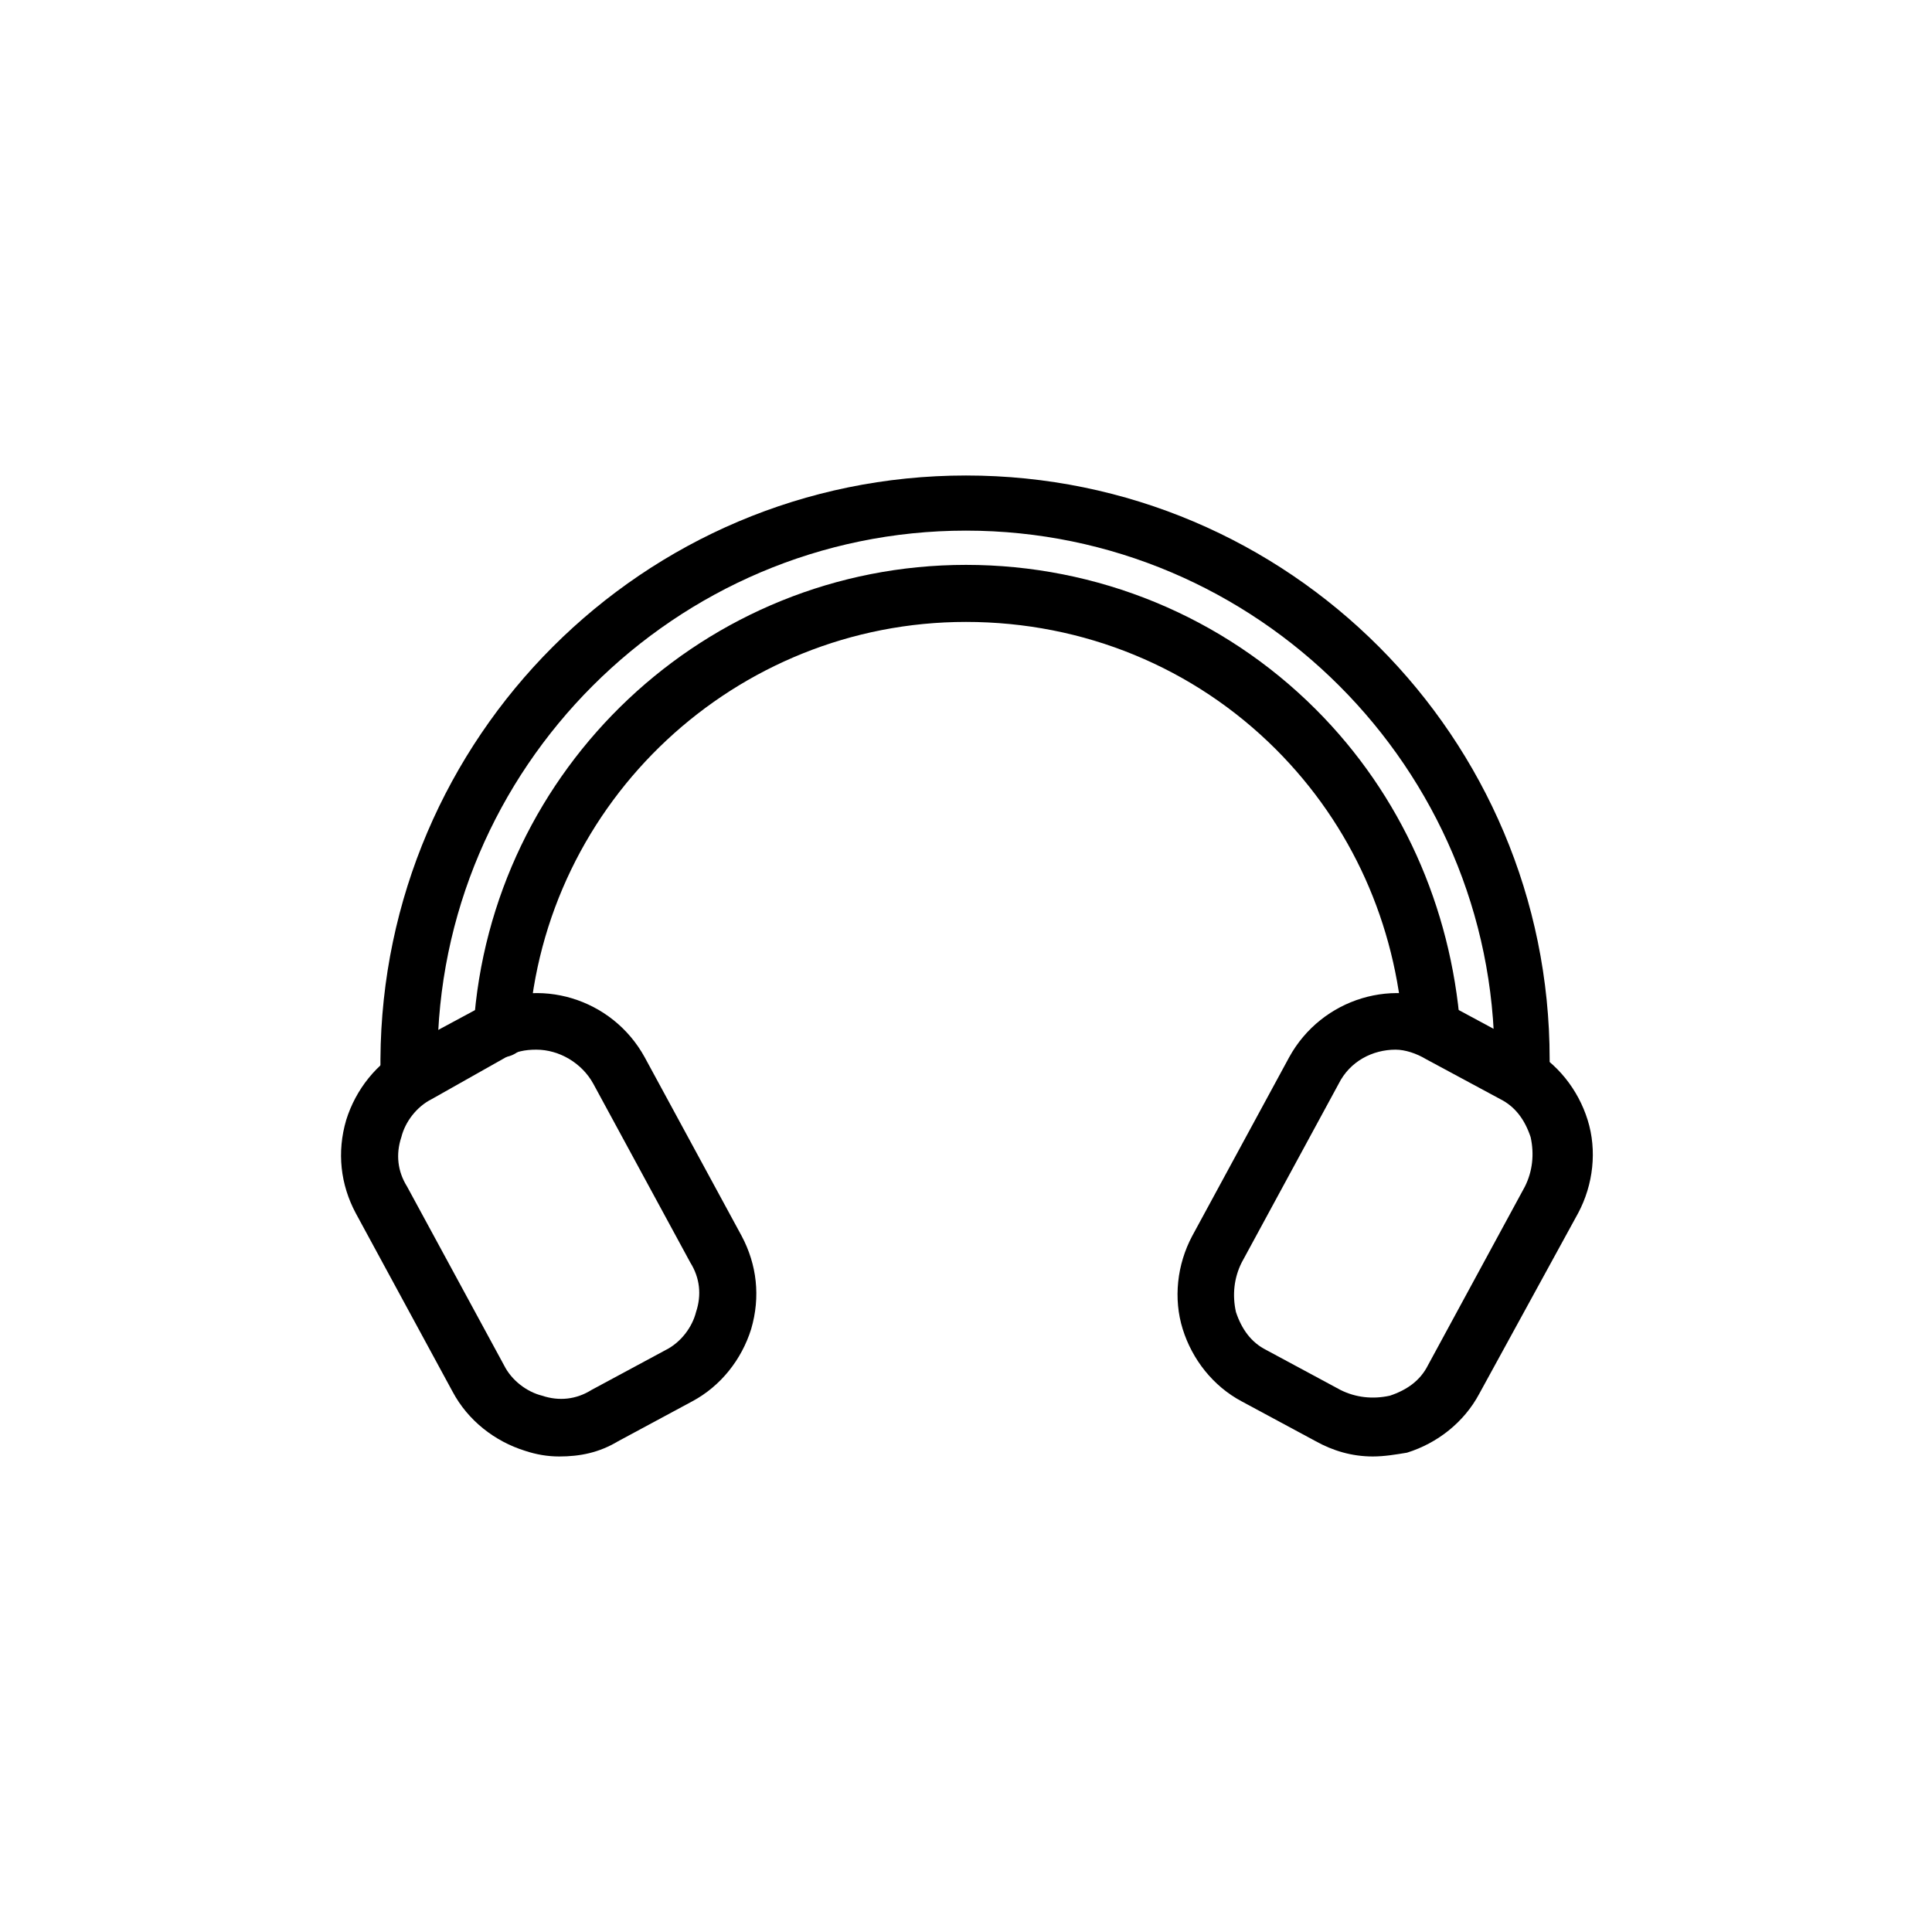 <?xml version="1.0" encoding="UTF-8"?>
<!-- Uploaded to: ICON Repo, www.svgrepo.com, Generator: ICON Repo Mixer Tools -->
<svg fill="#000000" width="800px" height="800px" version="1.1" viewBox="144 144 512 512" xmlns="http://www.w3.org/2000/svg">
 <g>
  <path d="m292.18 529.98c-3.023 0-6.047-0.504-9.07-1.512-8.062-2.519-15.113-8.062-19.145-15.617l-25.695-47.359c-4.031-7.559-5.039-16.121-2.519-24.688 2.519-8.062 8.062-15.113 15.617-19.145l19.648-10.578c15.617-8.566 35.266-2.519 43.832 13.098l25.695 47.359c4.031 7.559 5.039 16.121 2.519 24.688-2.519 8.062-8.062 15.113-15.617 19.145l-19.648 10.578c-5.039 3.023-10.074 4.031-15.617 4.031zm-6.047-107.81c-3.023 0-5.543 0.504-8.062 2.016l-19.645 11.082c-4.031 2.016-7.055 6.047-8.062 10.078-1.512 4.535-1.008 9.07 1.512 13.098l25.695 47.359c2.016 4.031 6.047 7.055 10.078 8.062 4.535 1.512 9.07 1.008 13.098-1.512l19.648-10.578c4.031-2.016 7.055-6.047 8.062-10.078 1.512-4.535 1.008-9.07-1.512-13.098l-25.695-47.359c-3.023-5.547-9.07-9.07-15.117-9.07z"/>
  <path d="m507.81 529.98c-5.543 0-10.578-1.512-15.113-4.031l-19.648-10.578c-7.559-4.031-13.098-11.082-15.617-19.145-2.519-8.062-1.512-17.129 2.519-24.688l25.695-47.359c8.566-15.617 28.215-21.664 43.832-13.098l19.648 10.578c7.559 4.031 13.098 11.082 15.617 19.145 2.519 8.062 1.512 17.129-2.519 24.688l-26.199 47.863c-4.031 7.559-11.082 13.098-19.145 15.617-3.023 0.504-6.047 1.008-9.07 1.008zm6.047-107.81c-6.047 0-12.09 3.023-15.113 9.07l-25.695 47.359c-2.016 4.031-2.519 8.566-1.512 13.098 1.512 4.535 4.031 8.062 8.062 10.078l19.648 10.578c4.031 2.016 8.566 2.519 13.098 1.512 4.535-1.512 8.062-4.031 10.078-8.062l25.695-47.359c2.016-4.031 2.519-8.566 1.512-13.098-1.512-4.535-4.031-8.062-8.062-10.078l-19.648-10.578c-2.519-1.516-5.543-2.519-8.062-2.519z"/>
  <path d="m547.61 437.28c-4.031 0-7.559-3.527-7.559-7.559v-5.039c0-77.082-62.977-140.06-140.06-140.06-77.082 0-140.05 62.977-140.05 140.06v5.039c0 4.031-3.527 7.559-7.559 7.559s-7.559-3.527-7.559-7.559v-5.039c0.504-85.141 69.527-154.67 155.18-154.67 85.645 0 154.67 69.527 154.67 154.67v5.039c0 4.535-3.023 7.559-7.055 7.559z"/>
  <path d="m277.07 424.18c-0.504 0-0.504 0 0 0-4.535-0.504-7.559-4.031-7.559-8.062 4.535-68.516 61.465-122.42 130.49-122.42 34.762 0 68.016 13.602 92.699 38.289 22.672 22.672 35.77 52.395 38.289 84.137 0.504 4.031-3.023 7.559-7.055 8.062s-7.559-3.023-8.062-7.055c-2.016-28.215-13.602-54.41-33.754-74.562-21.664-21.664-50.883-33.754-82.121-33.754-60.961 0-111.85 47.359-115.88 108.32 0 4.027-3.527 7.047-7.051 7.047z"/>
 </g>
</svg>